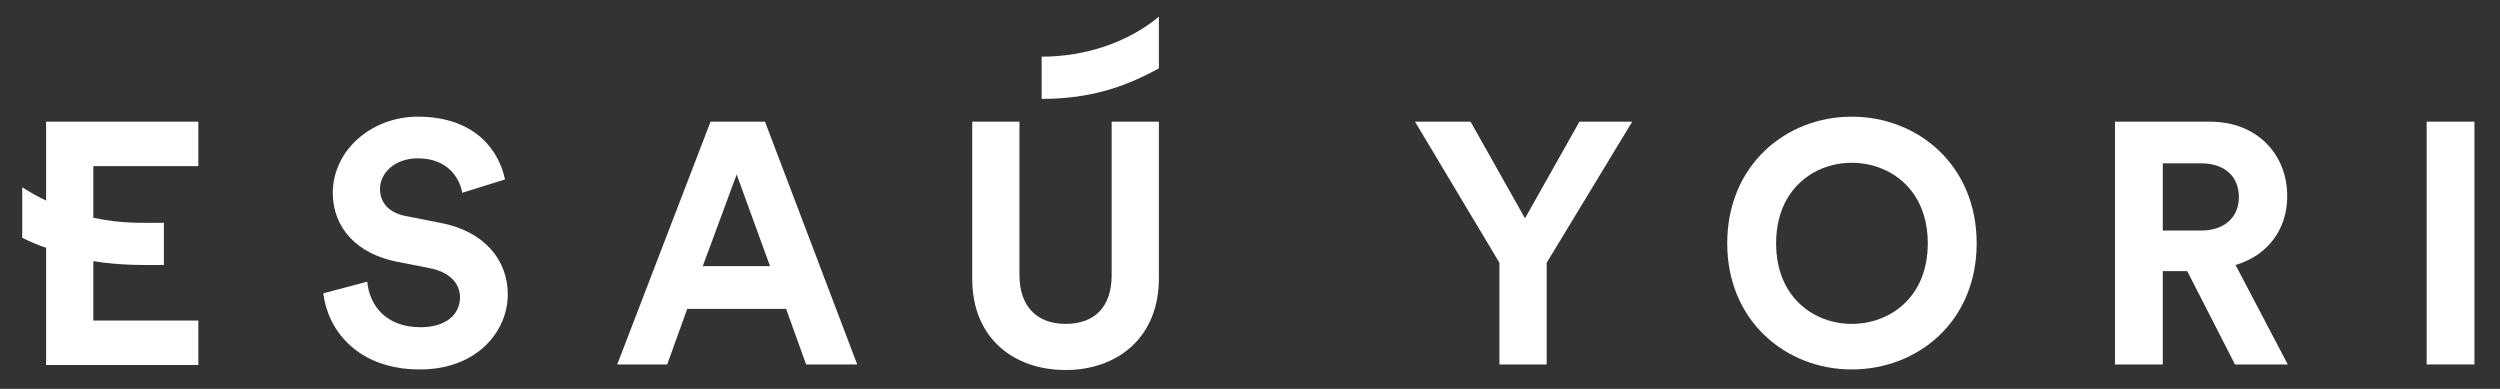 <?xml version="1.0" encoding="utf-8"?>
<!-- Generator: Adobe Illustrator 26.5.0, SVG Export Plug-In . SVG Version: 6.00 Build 0)  -->
<!DOCTYPE svg PUBLIC "-//W3C//DTD SVG 1.1//EN" "http://www.w3.org/Graphics/SVG/1.1/DTD/svg11.dtd">
<svg version="1.1" id="Layer_1" xmlns:x="http://ns.adobe.com/Extensibility/1.0/" xmlns:i="http://ns.adobe.com/AdobeIllustrator/10.0/" xmlns:graph="http://ns.adobe.com/Graphs/1.0/"
	 xmlns="http://www.w3.org/2000/svg" xmlns:xlink="http://www.w3.org/1999/xlink" x="0px" y="0px" viewBox="0 0 450 70"
	 style="enable-background:new 0 0 450 70;" xml:space="preserve">
<rect x="0" y="0" width="450" height="70" fill="#333333" stroke="none"/>
<style type="text/css">
	.st0{clip-path:url(#SVGID_00000182516427052587033550000012132203329482999985_);fill:#FFFFFF;}
	.st1{fill:#FFFFFF;}
	.st2{clip-path:url(#SVGID_00000132795052572310253160000017565680475156884393_);fill:#FFFFFF;}
	.st3{clip-path:url(#SVGID_00000123412544113757241230000006986767231185942148_);fill:#FFFFFF;}
	.st4{clip-path:url(#SVGID_00000026163607808778795870000011425351319046711973_);fill:#FFFFFF;}
	.st5{clip-path:url(#SVGID_00000173119570294278113850000018343663029747228316_);fill:#FFFFFF;}
	.st6{clip-path:url(#SVGID_00000120549528498459272570000000535490407071807880_);fill:#FFFFFF;}
</style>
<g id="XMLID_22_">
	<g>
		<defs>
			<rect id="SVGID_1_" x="4" y="3" width="441.4" height="63.6"/>
		</defs>
		<clipPath id="SVGID_00000160157895723069098750000003598291929835277697_">
			<use xlink:href="#SVGID_1_"  style="overflow:visible;"/>
		</clipPath>
		<path id="XMLID_24_" style="clip-path:url(#SVGID_00000160157895723069098750000003598291929835277697_);fill:#FFFFFF;" d="
			M83.2,34.7c-0.4-2.4-2.4-6.2-8-6.2c-4.1,0-6.8,2.6-6.8,5.5c0,2.4,1.5,4.3,4.7,4.9l6.1,1.2c8,1.5,12.2,6.7,12.2,12.9
			c0,6.7-5.6,13.5-15.8,13.5C64,66.5,58.9,59,58.2,52.8l7.9-2.1c0.4,4.3,3.4,8.2,9.6,8.2c4.6,0,7.1-2.3,7.1-5.4
			c0-2.5-1.9-4.5-5.3-5.2l-6.1-1.2c-7-1.4-11.5-5.9-11.5-12.5C60,26.9,67,21,75.2,21c10.6,0,14.7,6.4,15.7,11.3L83.2,34.7z"/>
	</g>
</g>
<path id="XMLID_19_" class="st1" d="M132.6,31.4l6,16.5h-12.1L132.6,31.4z M127.9,21.9l-16.8,43.7h9l3.6-10h17.8l3.6,10h9.2
	l-16.6-43.7C137.7,21.9,127.9,21.9,127.9,21.9z"/>
<g id="XMLID_16_">
	<g>
		<defs>
			<rect id="SVGID_00000088834962128990144200000015994032185110299024_" x="4" y="3" width="441.4" height="63.6"/>
		</defs>
		<clipPath id="SVGID_00000023973061526863106850000005899058617471395257_">
			<use xlink:href="#SVGID_00000088834962128990144200000015994032185110299024_"  style="overflow:visible;"/>
		</clipPath>
		<path id="XMLID_18_" style="clip-path:url(#SVGID_00000023973061526863106850000005899058617471395257_);fill:#FFFFFF;" d="
			M175,50.2V21.9h8.5v27.6c0,5.7,3.2,8.8,8.3,8.8c5.2,0,8.3-3,8.3-8.8V21.9h8.5v28.2c0,10.7-7.5,16.5-16.8,16.5S175,60.9,175,50.2"
			/>
	</g>
</g>
<polygon id="XMLID_15_" class="st1" points="284.3,21.9 274.5,39.3 264.7,21.9 254.7,21.9 269.9,47.3 269.9,65.6 278.4,65.6 
	278.4,47.3 293.8,21.9 "/>
<g id="XMLID_7_">
	<g>
		<defs>
			<rect id="SVGID_00000114054515546144074890000005476019617201783715_" x="4" y="3" width="441.4" height="63.6"/>
		</defs>
		<clipPath id="SVGID_00000071541026142975693700000012945096106343883159_">
			<use xlink:href="#SVGID_00000114054515546144074890000005476019617201783715_"  style="overflow:visible;"/>
		</clipPath>
		<path id="XMLID_12_" style="clip-path:url(#SVGID_00000071541026142975693700000012945096106343883159_);fill:#FFFFFF;" d="
			M333.3,58.3c6.8,0,13.7-4.7,13.7-14.5s-6.9-14.5-13.7-14.5c-6.7,0-13.6,4.7-13.6,14.5S326.6,58.3,333.3,58.3 M333.3,21
			c11.9,0,22.5,8.7,22.5,22.8s-10.6,22.7-22.5,22.7c-11.8,0-22.4-8.7-22.4-22.7C310.9,29.7,321.5,21,333.3,21"/>
	</g>
	<g>
		<defs>
			<rect id="SVGID_00000098929646967731494040000010203516737310100881_" x="4" y="3" width="441.4" height="63.6"/>
		</defs>
		<clipPath id="SVGID_00000183969289133805318090000017590390490055109273_">
			<use xlink:href="#SVGID_00000098929646967731494040000010203516737310100881_"  style="overflow:visible;"/>
		</clipPath>
		<path id="XMLID_9_" style="clip-path:url(#SVGID_00000183969289133805318090000017590390490055109273_);fill:#FFFFFF;" d="
			M396.2,41.5c4.3,0,6.8-2.5,6.8-6c0-3.7-2.5-6.1-6.8-6.1h-6.9v12.1H396.2z M393.7,48.8h-4.4v16.8h-8.6V21.9h17.1
			c8.5,0,13.9,5.9,13.9,13.4c0,6.1-3.6,10.7-9.3,12.4l9.4,17.9h-9.5L393.7,48.8z"/>
	</g>
</g>
<rect id="XMLID_6_" x="436.8" y="21.9" class="st1" width="8.6" height="43.7"/>
<g id="XMLID_2_">
	<g>
		<defs>
			<rect id="SVGID_00000029041437556223561760000012816995112099034047_" x="4" y="3" width="441.4" height="63.6"/>
		</defs>
		<clipPath id="SVGID_00000057135583461473448810000017852281392892605833_">
			<use xlink:href="#SVGID_00000029041437556223561760000012816995112099034047_"  style="overflow:visible;"/>
		</clipPath>
		<path id="XMLID_5_" style="clip-path:url(#SVGID_00000057135583461473448810000017852281392892605833_);fill:#FFFFFF;" d="
			M208.6,3c-5.5,4.6-13.2,7.2-21.1,7.2v7.6c8.8,0,15.1-2.2,21.1-5.5V3z"/>
	</g>
	<g>
		<defs>
			<rect id="SVGID_00000039135884669872327020000015834799667987757966_" x="4" y="3" width="441.4" height="63.6"/>
		</defs>
		<clipPath id="SVGID_00000172415226623347518890000008112575069993494423_">
			<use xlink:href="#SVGID_00000039135884669872327020000015834799667987757966_"  style="overflow:visible;"/>
		</clipPath>
		<path id="XMLID_4_" style="clip-path:url(#SVGID_00000172415226623347518890000008112575069993494423_);fill:#FFFFFF;" d="
			M35.7,29.9v-8H8.3v14.2c-1.5-0.7-2.9-1.5-4.3-2.4v9.1c1.4,0.7,2.8,1.3,4.3,1.8v21.1h27.4v-8H16.8V47c4.8,0.8,9,0.7,12.7,0.7v-7.6
			c-4.1,0-7.5,0.2-12.7-0.9v-9.3C16.8,29.9,35.7,29.9,35.7,29.9z"/>
	</g>
</g>
</svg>
